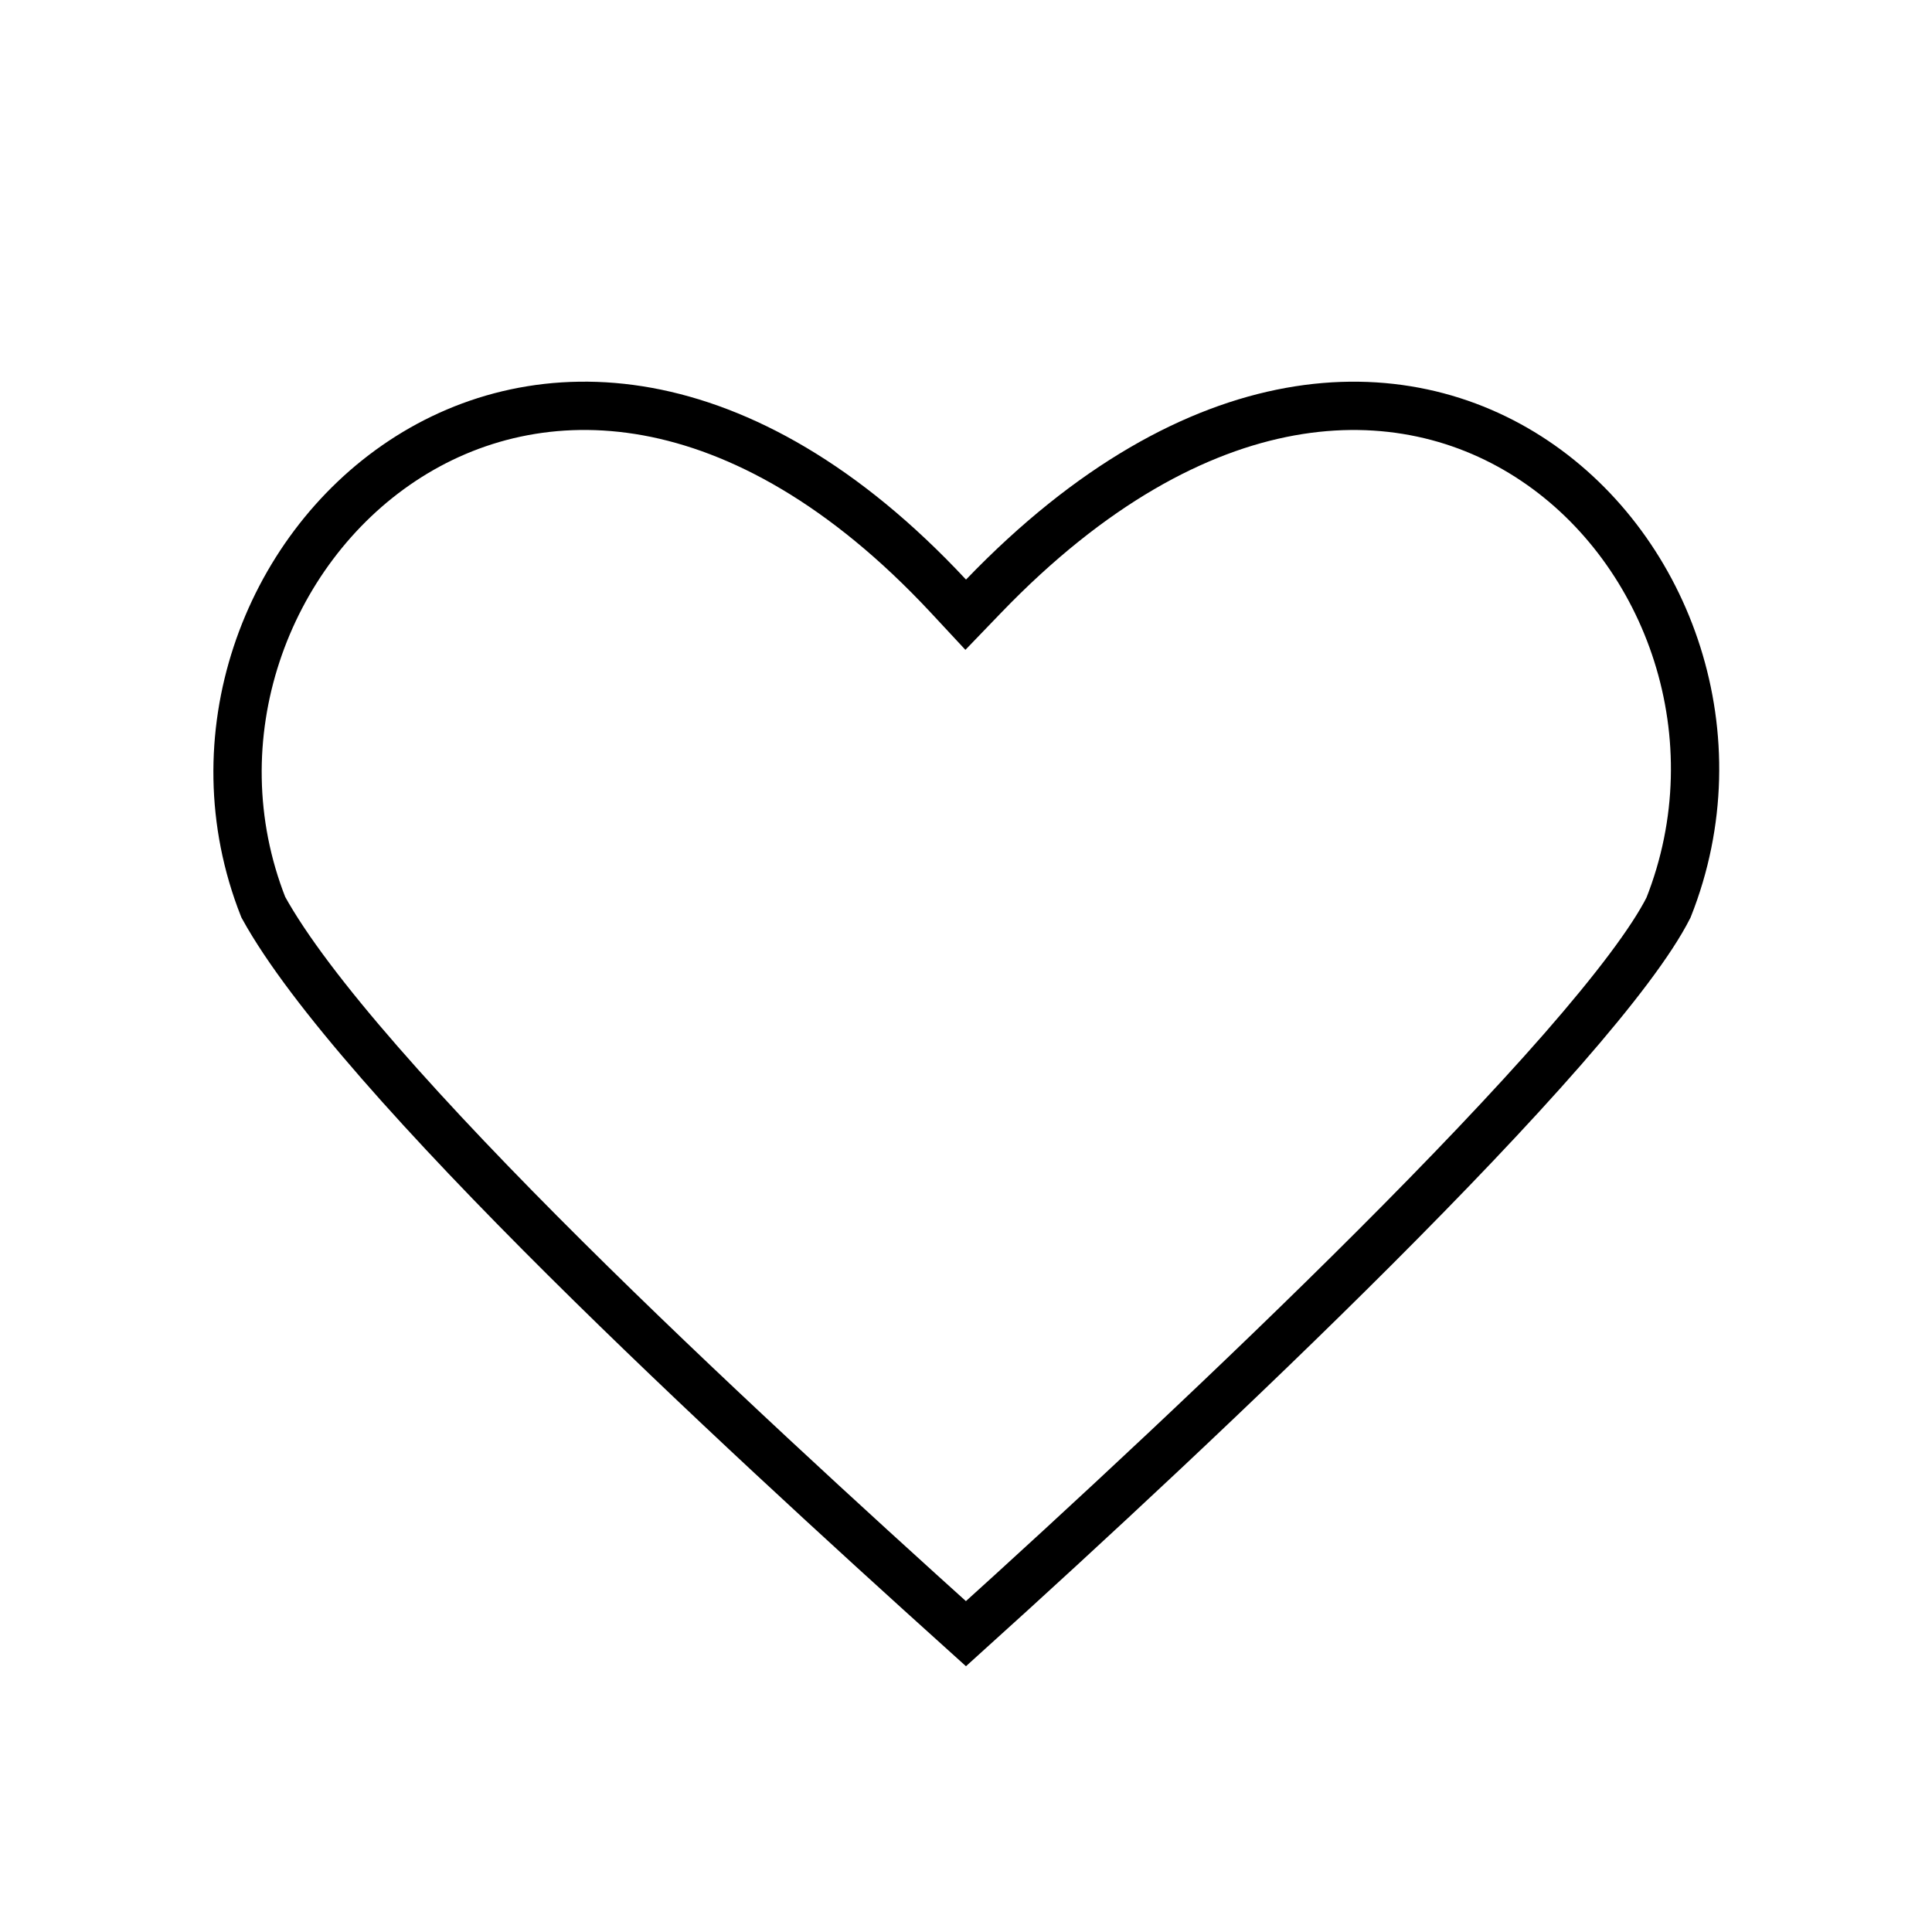 <svg width="40" height="40" viewBox="0 0 40 40" fill="none" xmlns="http://www.w3.org/2000/svg">
<rect width="40" height="40" fill="white"/>
<path d="M26.71 8.523C28.647 8.172 30.387 8.61 31.773 9.54C34.558 11.407 35.94 15.27 34.545 18.79C34.198 19.477 33.429 20.492 32.351 21.726C31.275 22.956 29.924 24.369 28.459 25.834C25.659 28.634 22.456 31.605 19.999 33.824C17.549 31.616 14.458 28.789 11.716 26.064C8.839 23.205 6.404 20.515 5.451 18.782C4.065 15.272 5.507 11.412 8.328 9.542C9.734 8.61 11.483 8.172 13.406 8.522C15.333 8.874 17.475 10.025 19.635 12.341L19.994 12.727L20.36 12.347C22.591 10.028 24.768 8.875 26.71 8.523Z" stroke="black"/>
</svg>
